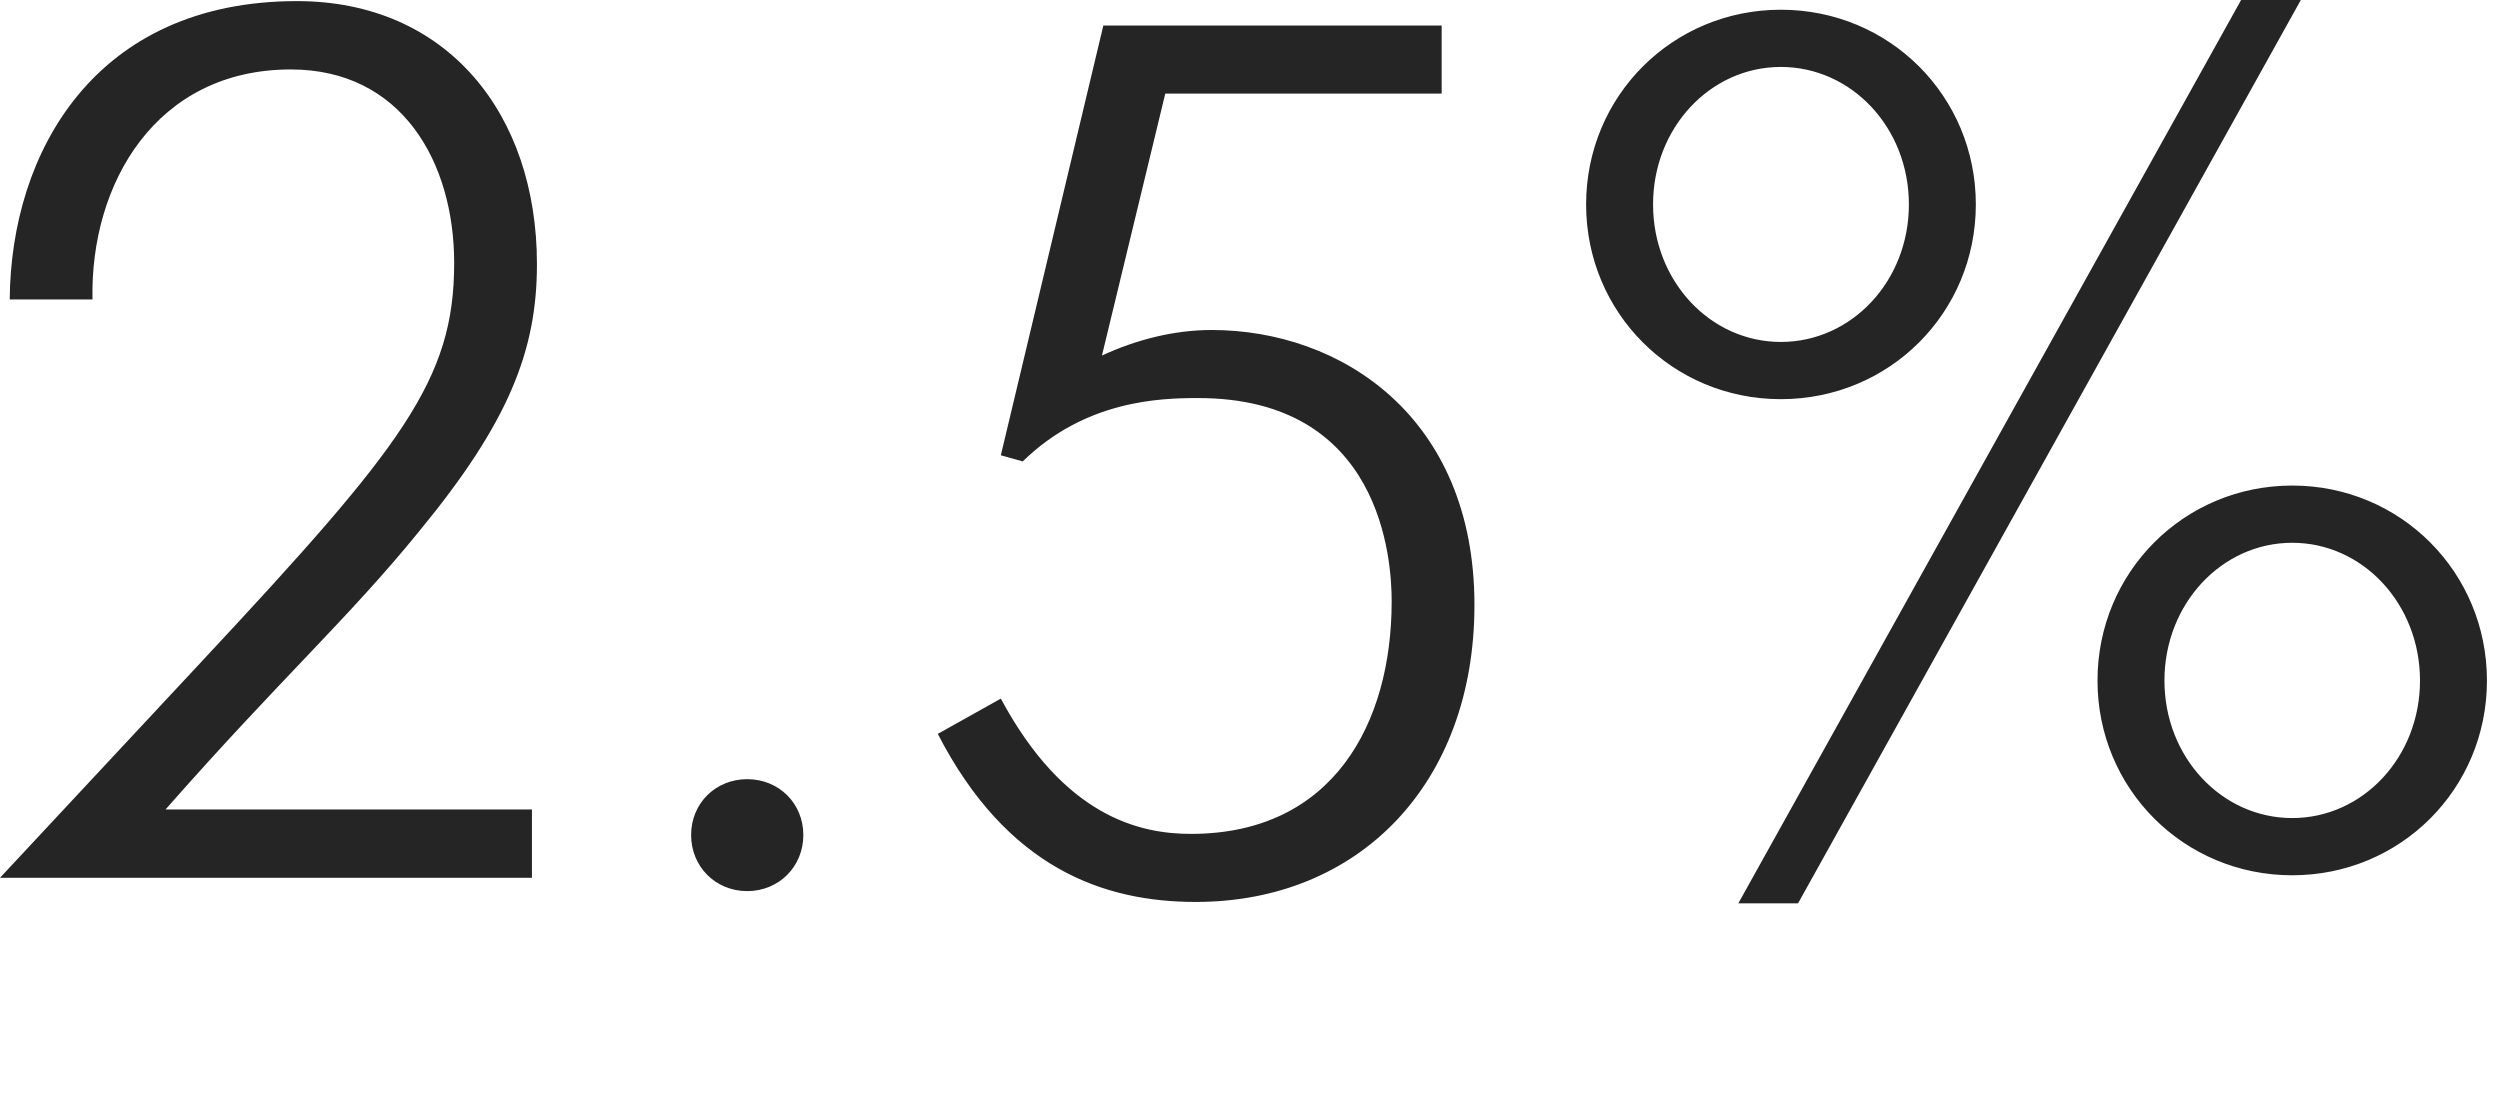 <?xml version="1.0" encoding="utf-8"?>
<svg xmlns="http://www.w3.org/2000/svg" fill="none" height="100%" overflow="visible" preserveAspectRatio="none" style="display: block;" viewBox="0 0 9 4" width="100%">
<path d="M1.915 2.914V3.16H0L0.732 2.375C1.451 1.604 1.635 1.367 1.635 0.947C1.635 0.583 1.446 0.25 1.047 0.25C0.561 0.25 0.324 0.662 0.333 1.078H0.035C0.039 0.548 0.342 0.004 1.069 0.004C1.608 0.004 1.933 0.408 1.933 0.951C1.933 1.262 1.832 1.521 1.507 1.915C1.258 2.222 1.004 2.45 0.596 2.914H1.915ZM2.488 3.006C2.488 2.892 2.576 2.805 2.69 2.805C2.804 2.805 2.892 2.892 2.892 3.006C2.892 3.12 2.804 3.208 2.69 3.208C2.576 3.208 2.488 3.12 2.488 3.006ZM5.19 0.337H4.195L3.967 1.28C4.09 1.223 4.226 1.188 4.362 1.188C4.826 1.188 5.308 1.499 5.308 2.178C5.308 2.822 4.892 3.247 4.305 3.247C3.972 3.247 3.625 3.125 3.376 2.642L3.603 2.515C3.831 2.94 4.103 3.002 4.287 3.002C4.8 3.002 5.01 2.603 5.01 2.165C5.01 2.016 4.975 1.433 4.313 1.433C4.173 1.433 3.906 1.442 3.682 1.661L3.603 1.639L3.972 0.092H5.19V0.337ZM6.258 3.252L8.068 0H8.283L6.473 3.252H6.258ZM6.411 1.231C6.666 1.231 6.872 1.012 6.872 0.736C6.872 0.46 6.666 0.241 6.411 0.241C6.157 0.241 5.951 0.46 5.951 0.736C5.951 1.012 6.157 1.231 6.411 1.231ZM5.71 0.736C5.71 0.346 6.021 0.035 6.411 0.035C6.802 0.035 7.113 0.346 7.113 0.736C7.113 1.126 6.802 1.437 6.411 1.437C6.021 1.437 5.71 1.126 5.71 0.736ZM7.551 2.45C7.551 2.06 7.862 1.748 8.252 1.748C8.642 1.748 8.953 2.06 8.953 2.45C8.953 2.84 8.642 3.151 8.252 3.151C7.862 3.151 7.551 2.84 7.551 2.45ZM8.252 2.945C8.506 2.945 8.712 2.726 8.712 2.45C8.712 2.174 8.506 1.954 8.252 1.954C7.998 1.954 7.792 2.174 7.792 2.45C7.792 2.726 7.998 2.945 8.252 2.945Z" fill="#262525" id="Vector"/>
</svg>